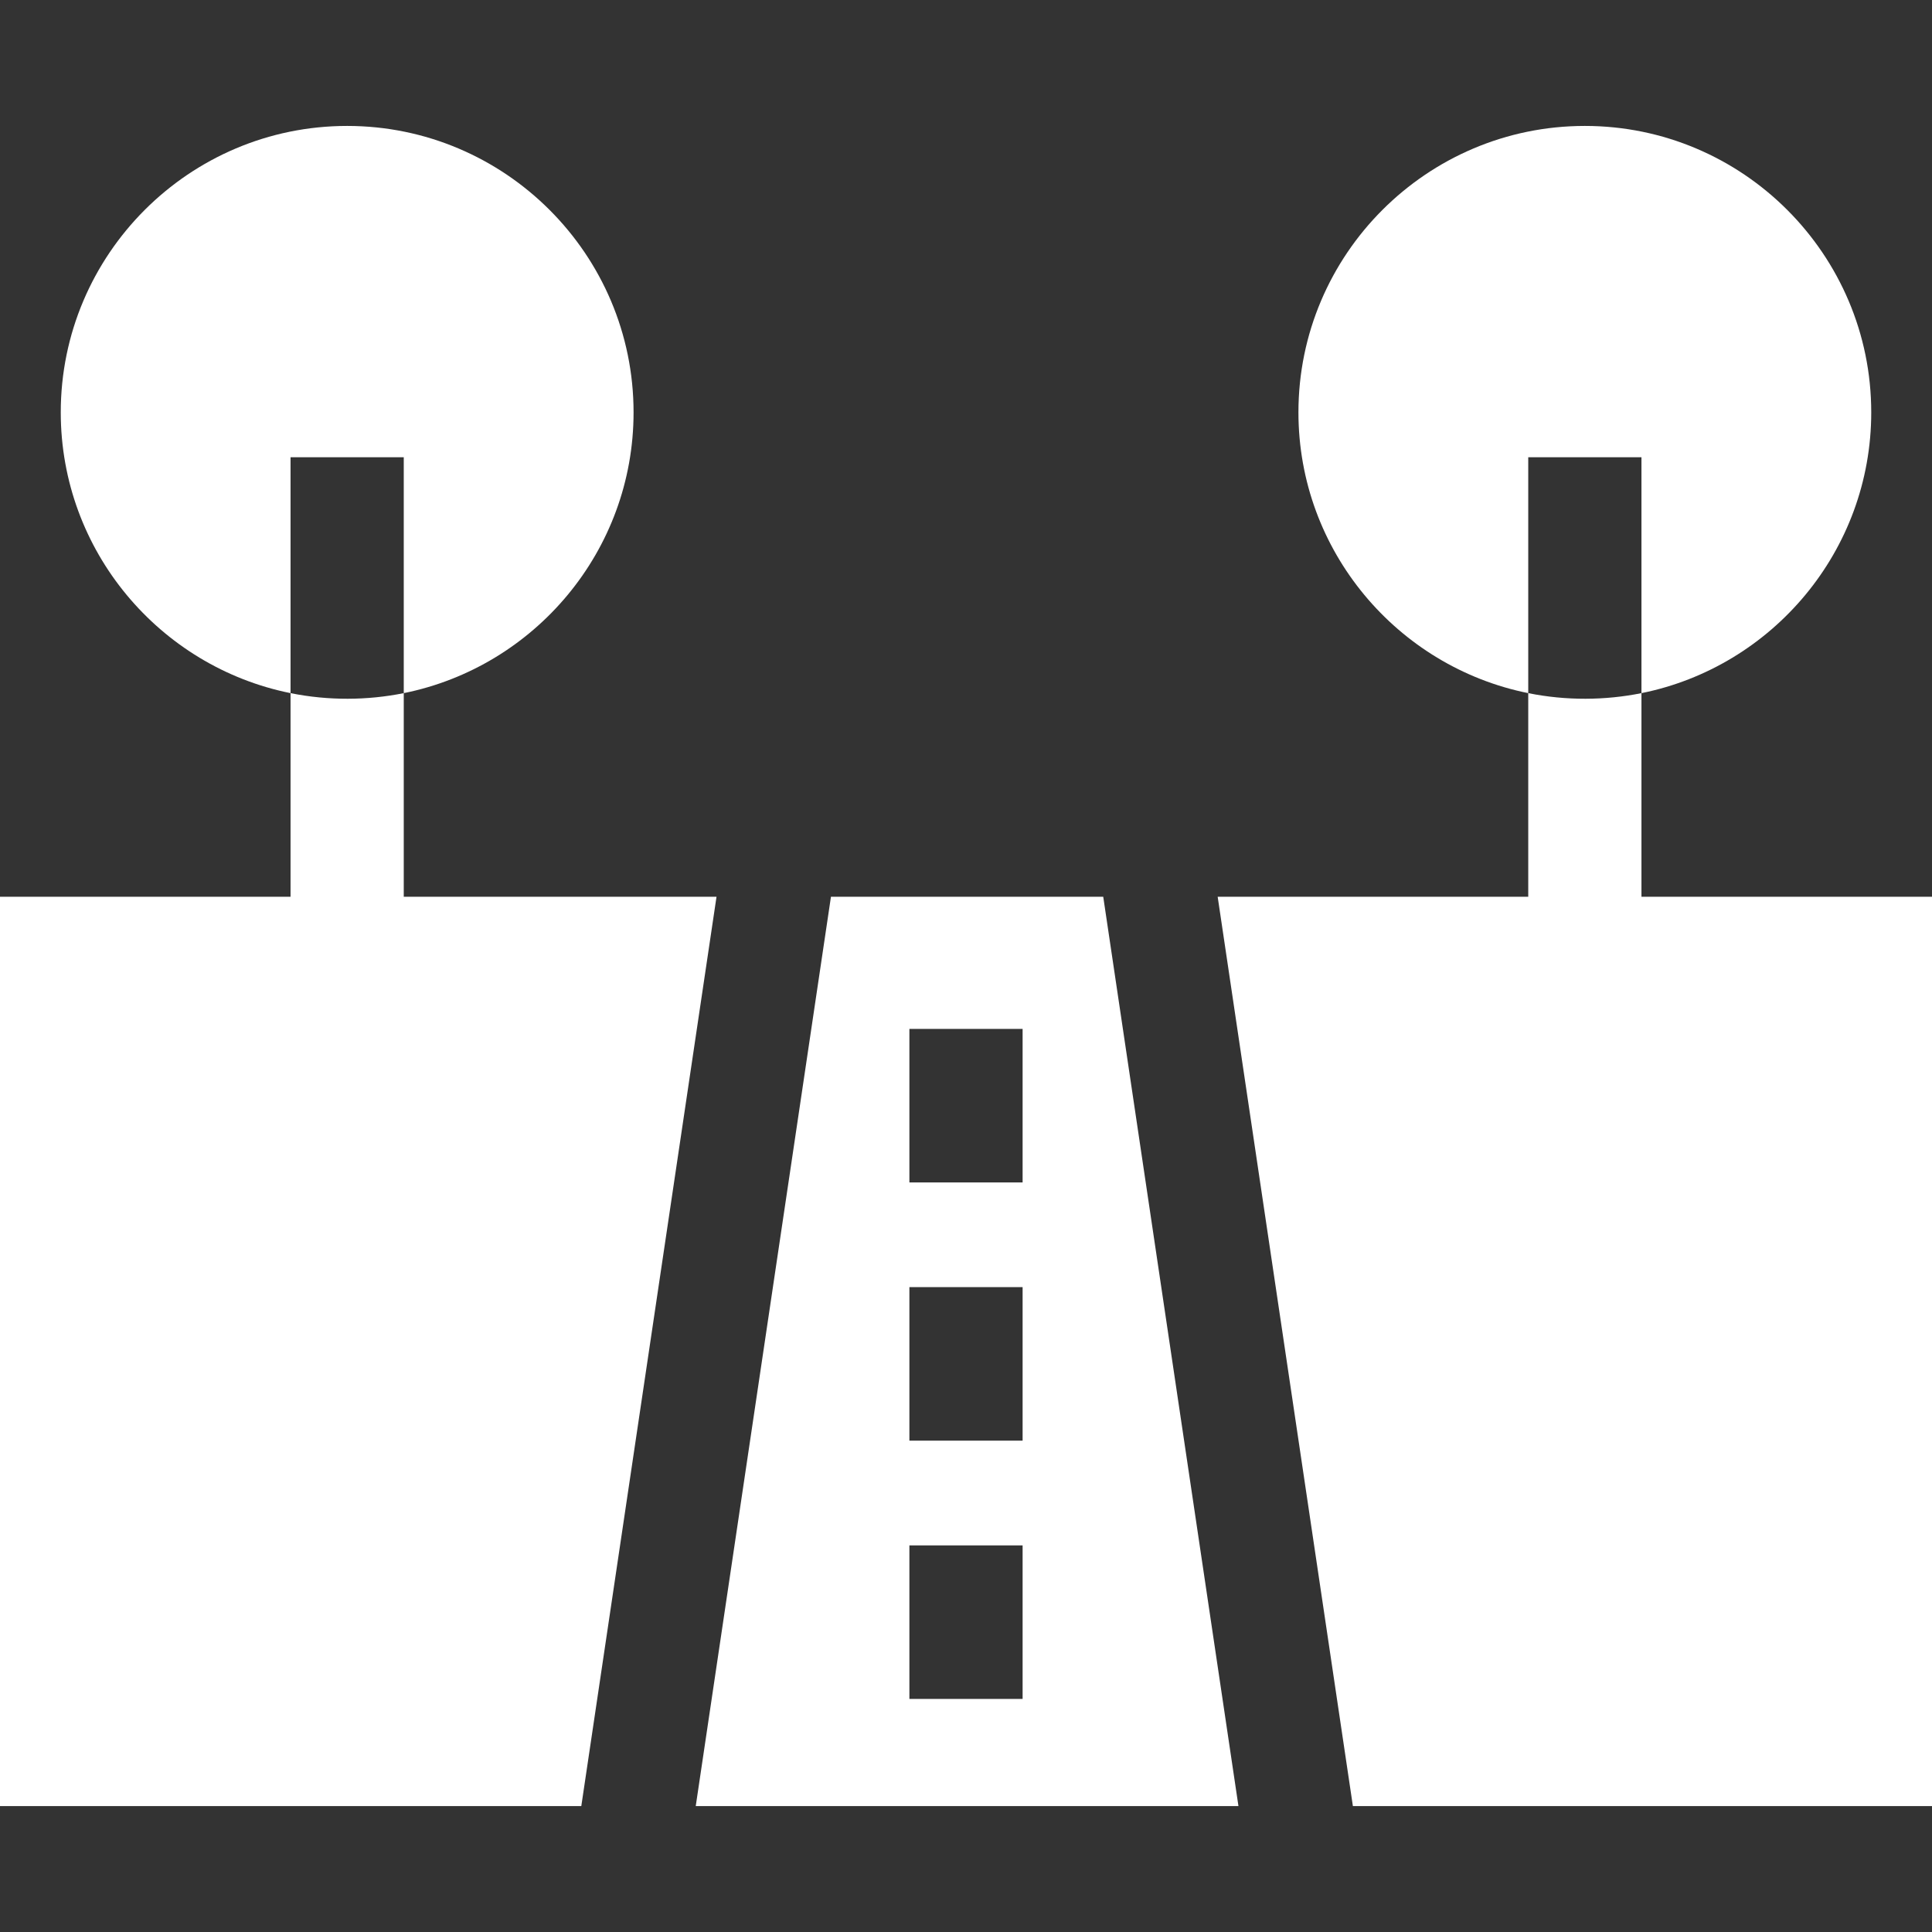 <svg xmlns="http://www.w3.org/2000/svg" width="60" height="60" viewBox="0 0 60 60" fill="none"><rect x="0" y="0" width="60" height="60" fill="#333333" stroke="none"/><path d="M12.539 27.85V21.526C11.414 21.753 10.203 21.764 9.023 21.526V27.85H0C0 29.474 0 55.256 0 56.089H18.053C22.618 25.388 22.068 29.086 22.252 27.85H12.539Z" fill="white"></path><path d="M34.262 27.85H25.806C25.801 27.881 22.111 52.699 21.607 56.089H38.461C33.896 25.388 34.446 29.086 34.262 27.85ZM31.758 52.761H28.242V47.994H31.758V52.761ZM31.758 44.74H28.242V39.973H31.758V44.74ZM31.758 36.721H28.242V31.954H31.758V36.721Z" fill="white"></path><path d="M50.977 27.85V21.526C49.852 21.753 48.641 21.764 47.461 21.526V27.85H37.816C38 29.08 37.451 25.395 42.015 56.089H60C60 55.524 60 28.889 60 27.85H50.977Z" fill="white"></path><path d="M10.781 3.911C5.877 3.911 1.887 7.901 1.887 12.806C1.887 17.108 4.958 20.708 9.023 21.526C9.023 20.641 9.023 15.034 9.023 14.2H12.539C12.539 16.828 12.539 19 12.539 21.526C16.604 20.708 19.676 17.108 19.676 12.806C19.676 7.901 15.685 3.911 10.781 3.911Z" fill="white"></path><path d="M49.219 3.911C44.315 3.911 40.324 7.901 40.324 12.806C40.324 17.108 43.396 20.708 47.461 21.526C47.461 20.641 47.461 15.034 47.461 14.2H50.977C50.977 16.828 50.977 19 50.977 21.526C55.042 20.708 58.113 17.108 58.113 12.806C58.113 7.901 54.123 3.911 49.219 3.911Z" fill="white"></path></svg>